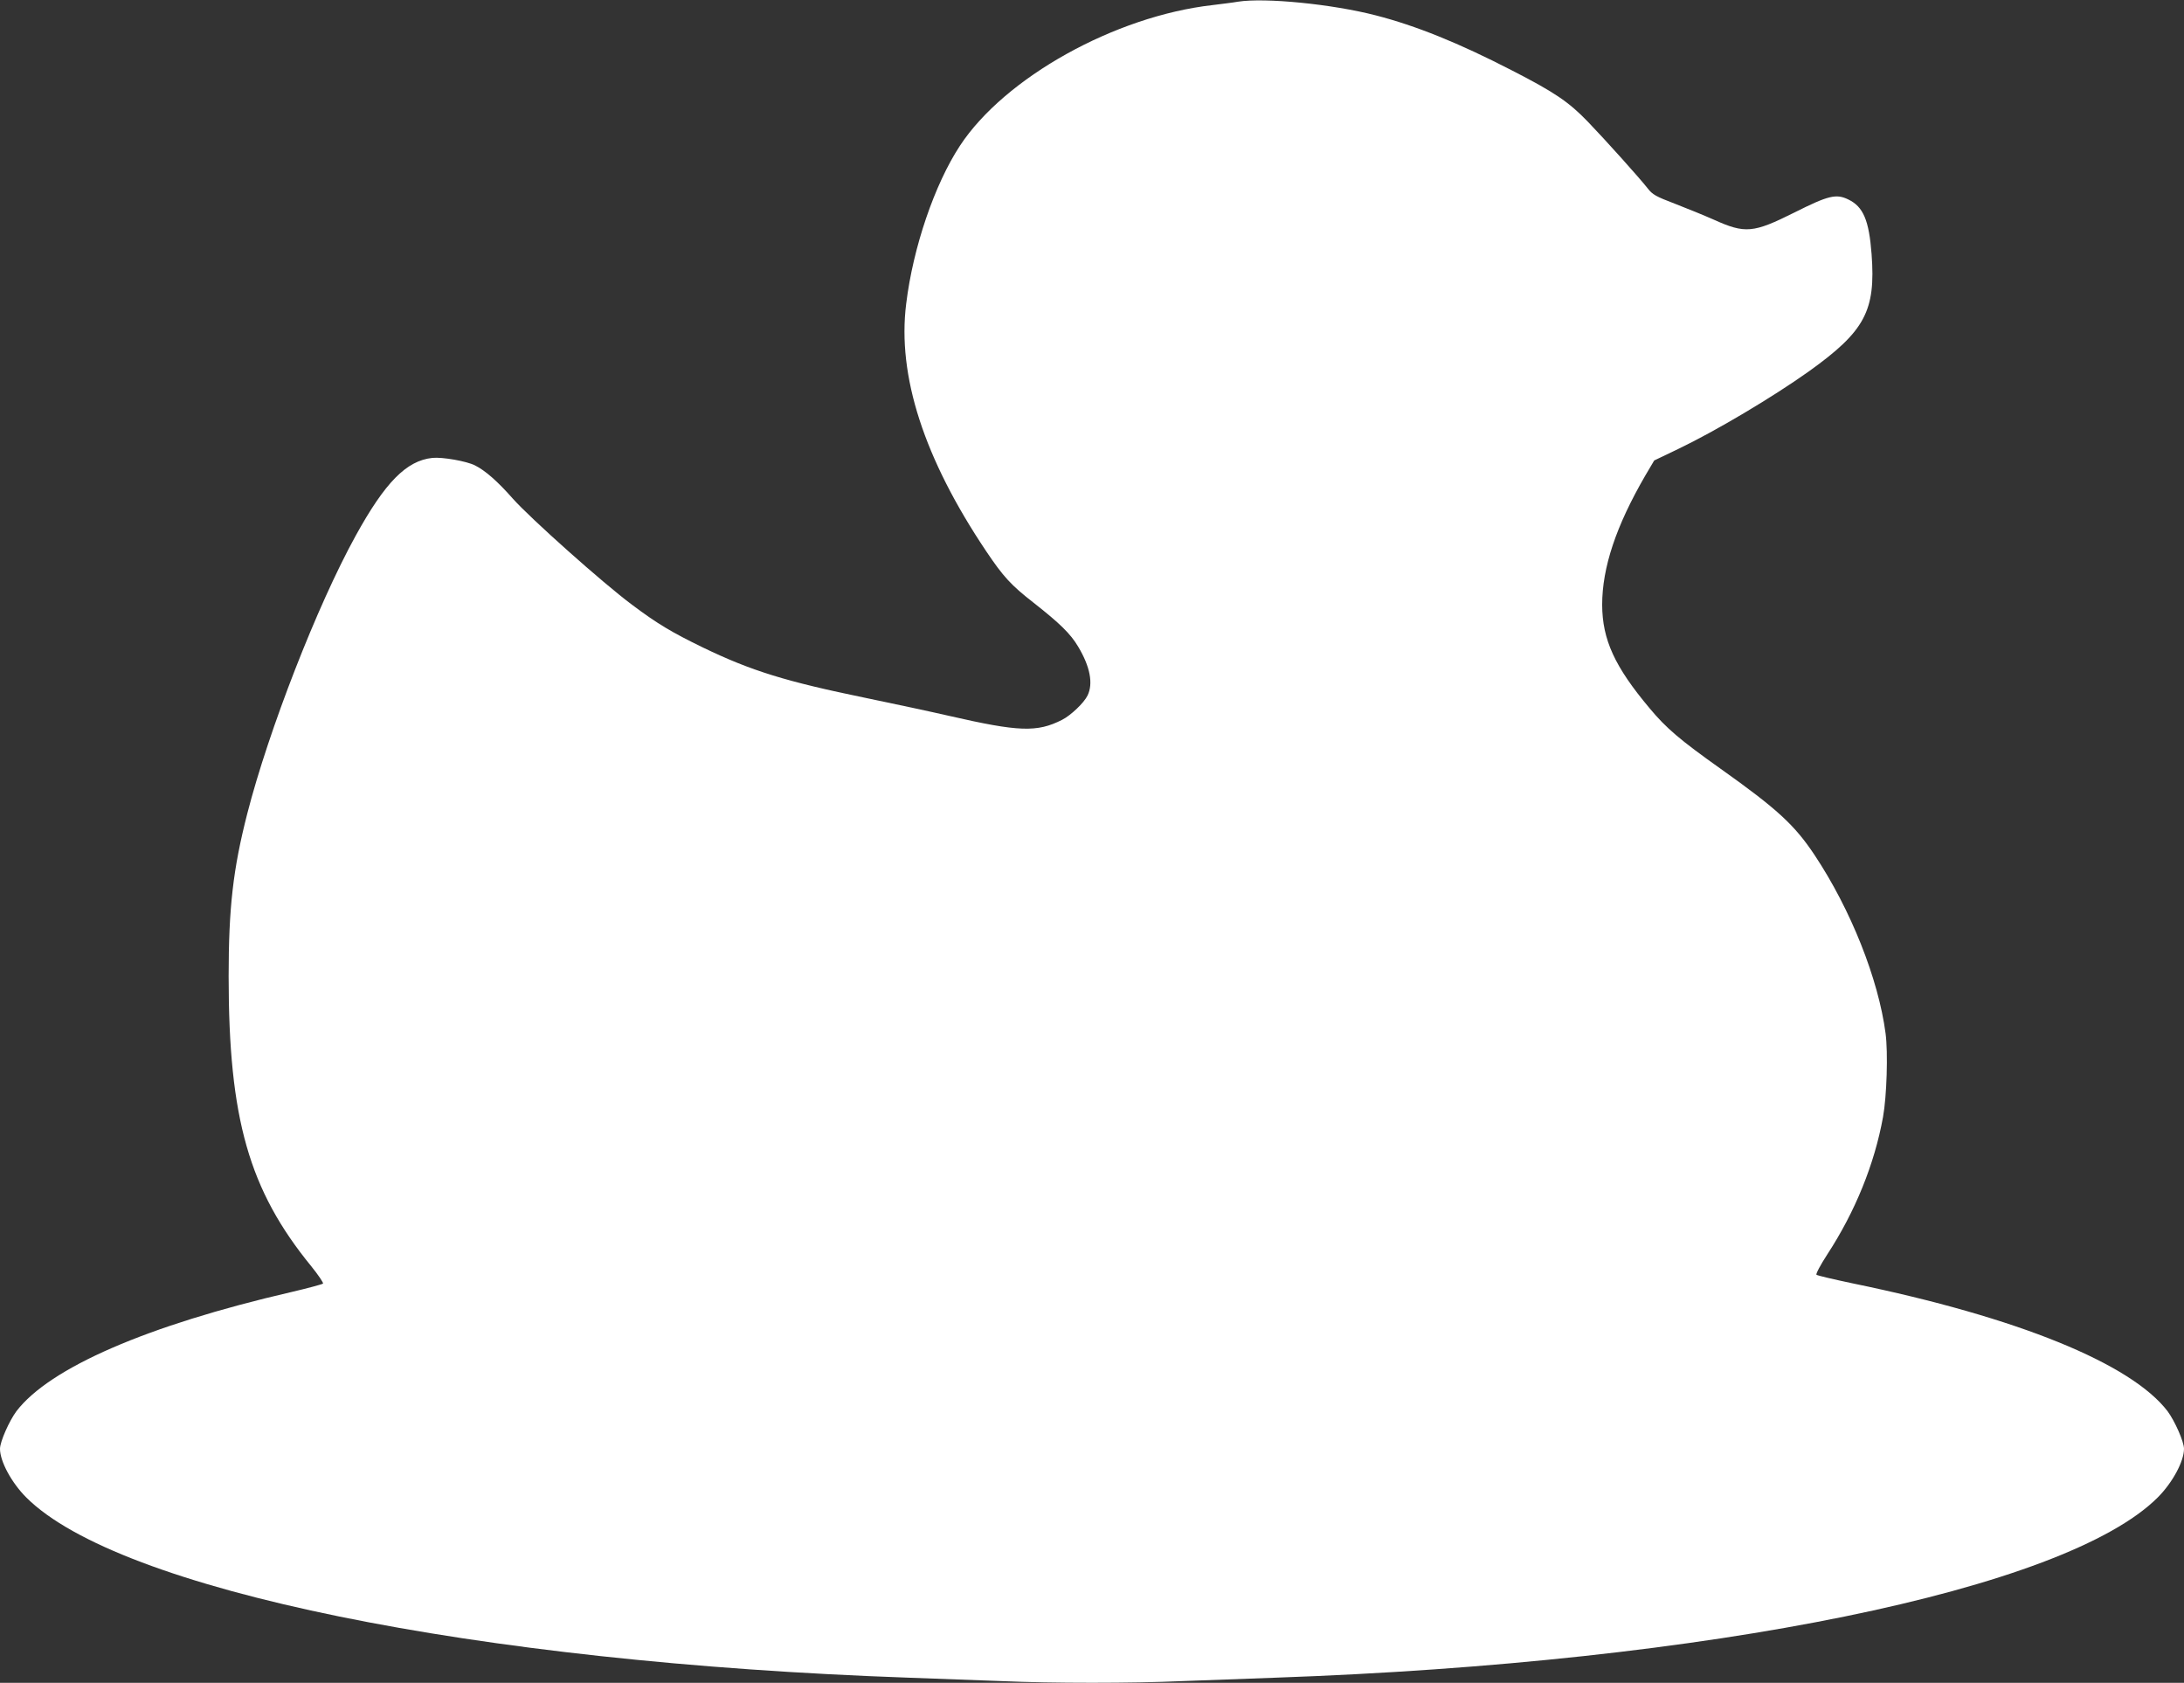 <?xml version="1.0" standalone="no"?>
<!DOCTYPE svg PUBLIC "-//W3C//DTD SVG 20010904//EN"
 "http://www.w3.org/TR/2001/REC-SVG-20010904/DTD/svg10.dtd">
<svg version="1.0" xmlns="http://www.w3.org/2000/svg"
 width="1280pt" height="986pt" viewBox="0 0 1280 986"
 preserveAspectRatio="xMidYMid meet">
<rect x="0" y="0" width="1280" height="986" fill="#333333" stroke="none"/>
<g transform="translate(0,986) scale(0.1,-0.1)"
fill="#ffffff" stroke="none">
<path d="M7255 9850 c-27 -5 -95 -13 -150 -20 -571 -65 -1217 -425 -1479 -824
-148 -225 -275 -596 -315 -926 -53 -421 104 -906 469 -1450 100 -149 146 -199
277 -301 154 -121 217 -182 262 -258 70 -117 89 -216 55 -286 -20 -42 -98
-117 -150 -143 -146 -74 -253 -70 -659 23 -104 24 -324 71 -488 105 -472 97
-673 159 -957 296 -183 89 -267 139 -415 250 -170 126 -599 509 -700 623 -89
101 -161 164 -221 194 -49 25 -191 50 -250 44 -152 -16 -277 -143 -450 -457
-224 -406 -509 -1137 -635 -1628 -83 -324 -109 -551 -109 -952 0 -835 119
-1252 484 -1699 42 -52 73 -98 69 -102 -5 -4 -89 -27 -188 -50 -843 -195
-1414 -443 -1609 -698 -42 -57 -96 -178 -96 -220 0 -74 68 -199 154 -285 541
-541 2626 -967 5171 -1056 171 -6 416 -15 545 -20 300 -13 760 -13 1060 0 129
5 375 14 545 20 2545 89 4630 515 5171 1056 86 86 154 211 154 285 0 42 -54
163 -96 220 -214 280 -878 550 -1844 749 -113 24 -209 46 -214 51 -5 4 23 57
64 120 163 250 276 528 326 804 22 122 30 377 15 490 -42 319 -204 726 -416
1045 -117 176 -219 270 -550 505 -241 171 -320 239 -416 354 -206 245 -278
403 -279 607 0 218 81 462 253 758 l52 88 140 67 c223 107 554 304 765 454
330 236 394 355 369 688 -15 199 -49 278 -136 320 -71 35 -117 24 -316 -76
-242 -121 -289 -125 -473 -42 -54 24 -157 66 -227 93 -113 43 -132 54 -160 90
-46 59 -246 282 -352 392 -111 115 -195 172 -445 300 -310 160 -563 262 -797
322 -255 66 -649 105 -808 80z"/>
</g>
</svg>
